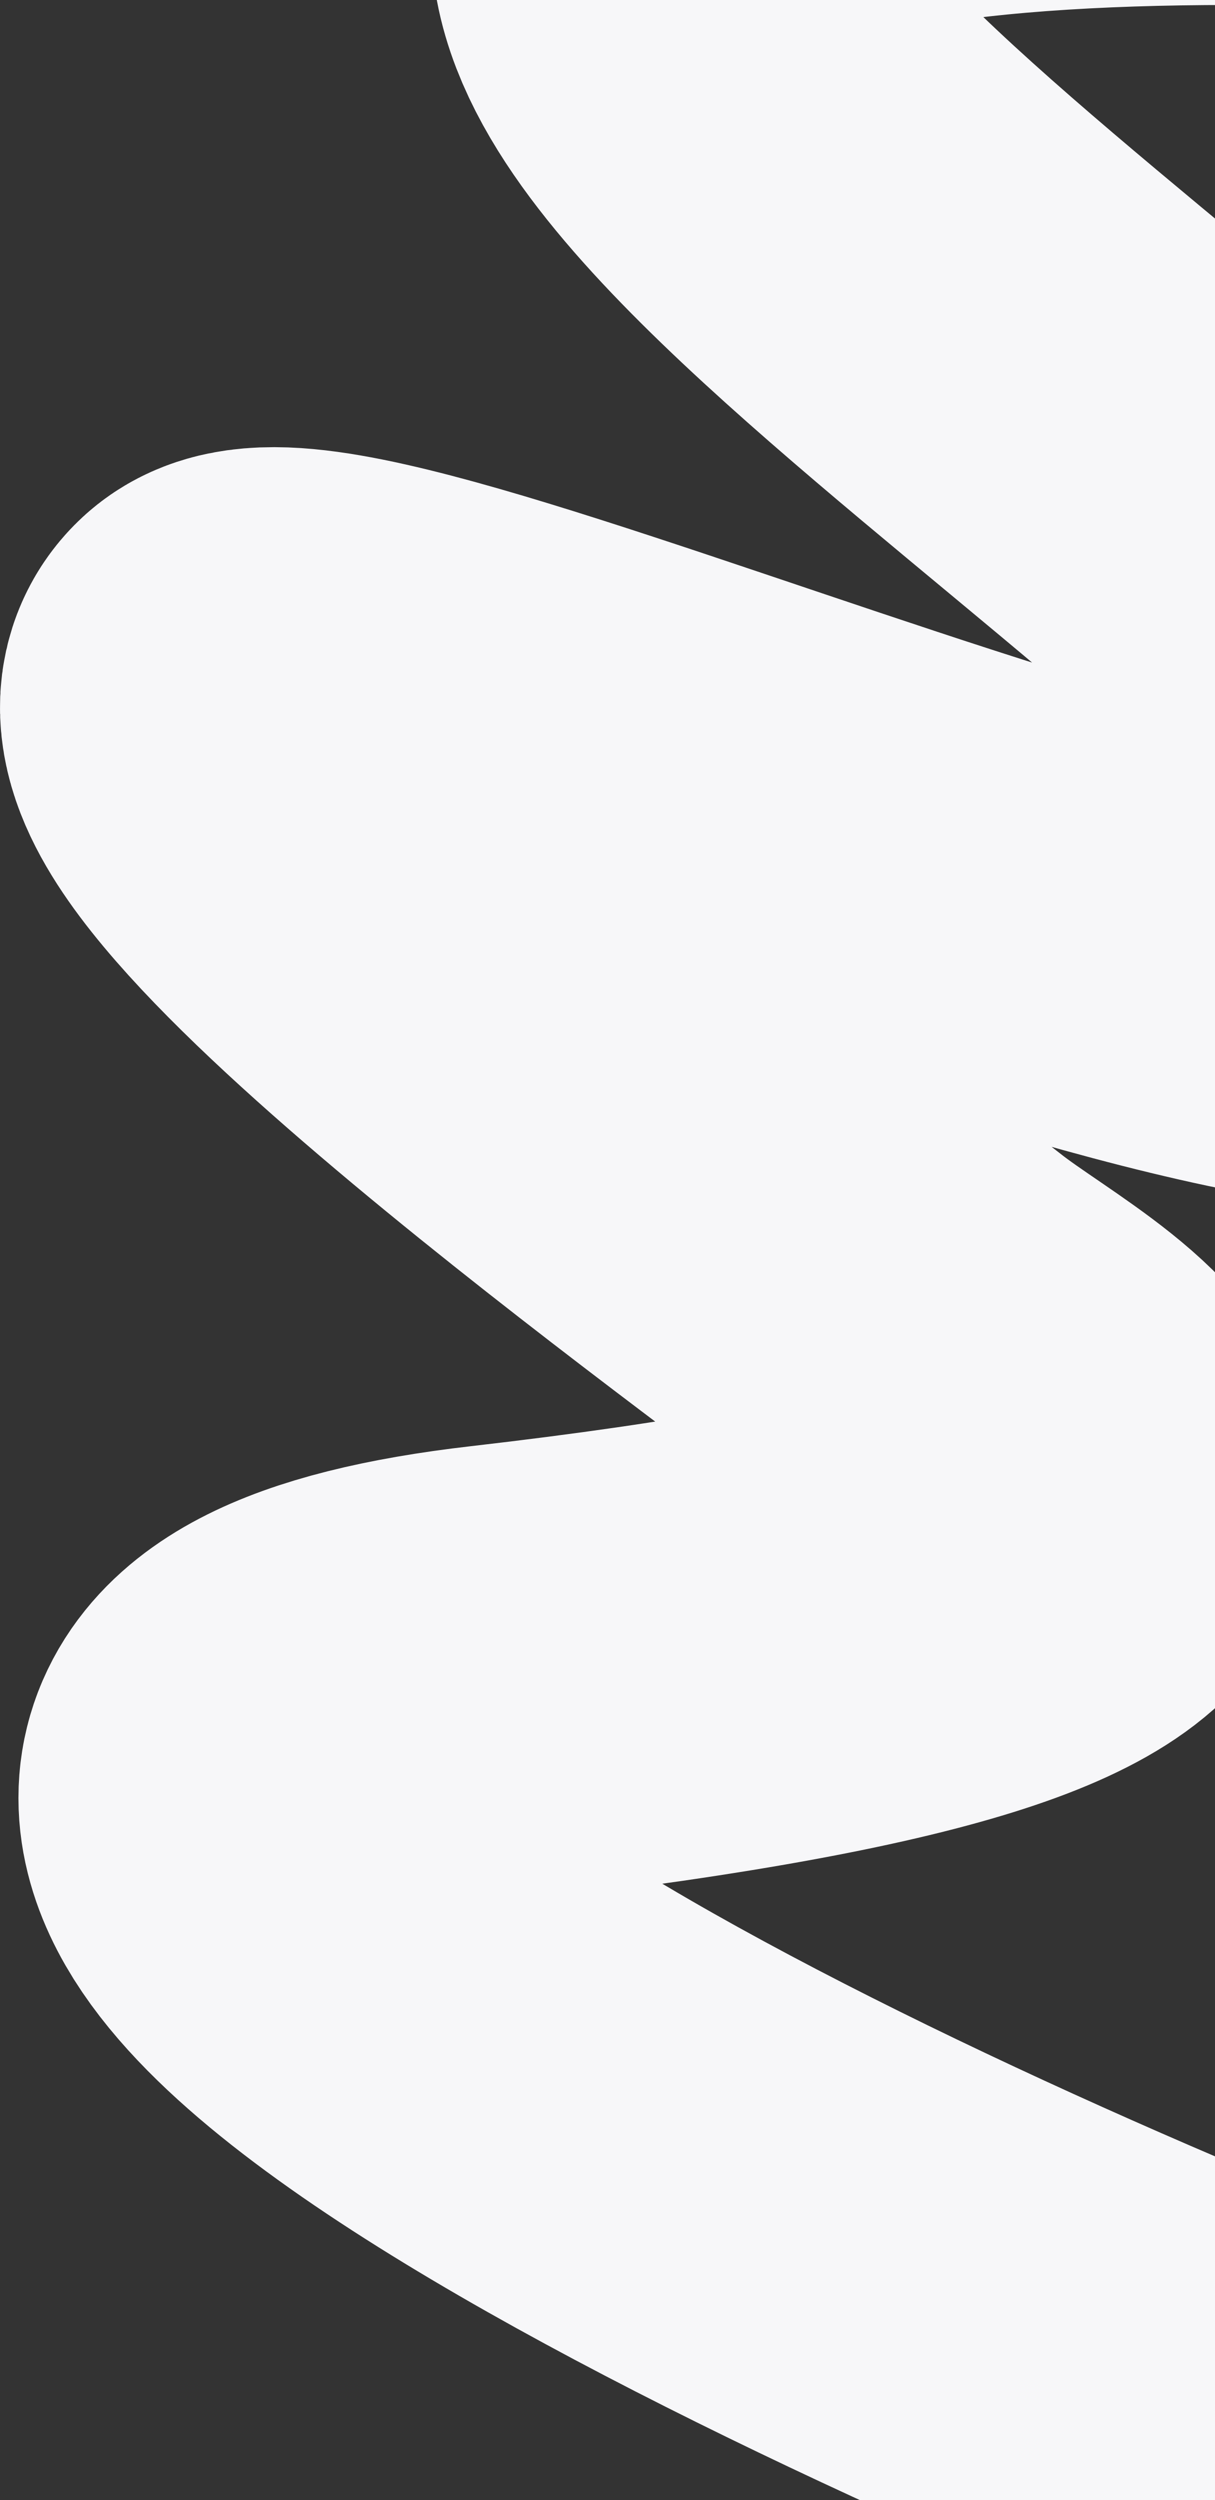 <?xml version="1.0" encoding="UTF-8"?> <svg xmlns="http://www.w3.org/2000/svg" width="244" height="502" viewBox="0 0 244 502" fill="none"><rect x="0" y="0" width="244" height="502" fill="#333333" stroke="none"/> <path d="M266.857 492.064C151.857 446.898 -42.543 352.464 99.857 336.064C277.857 315.564 208.357 286.564 184.857 268.064C161.357 249.564 28.857 155.064 47.857 137.564C66.857 120.064 309.357 238.564 307.857 181.564C306.357 124.564 83.857 9.064 142.357 -28.436C189.157 -58.435 361.524 -40.935 441.857 -28.436" stroke="#F7F7F9" stroke-width="92"></path> </svg> 